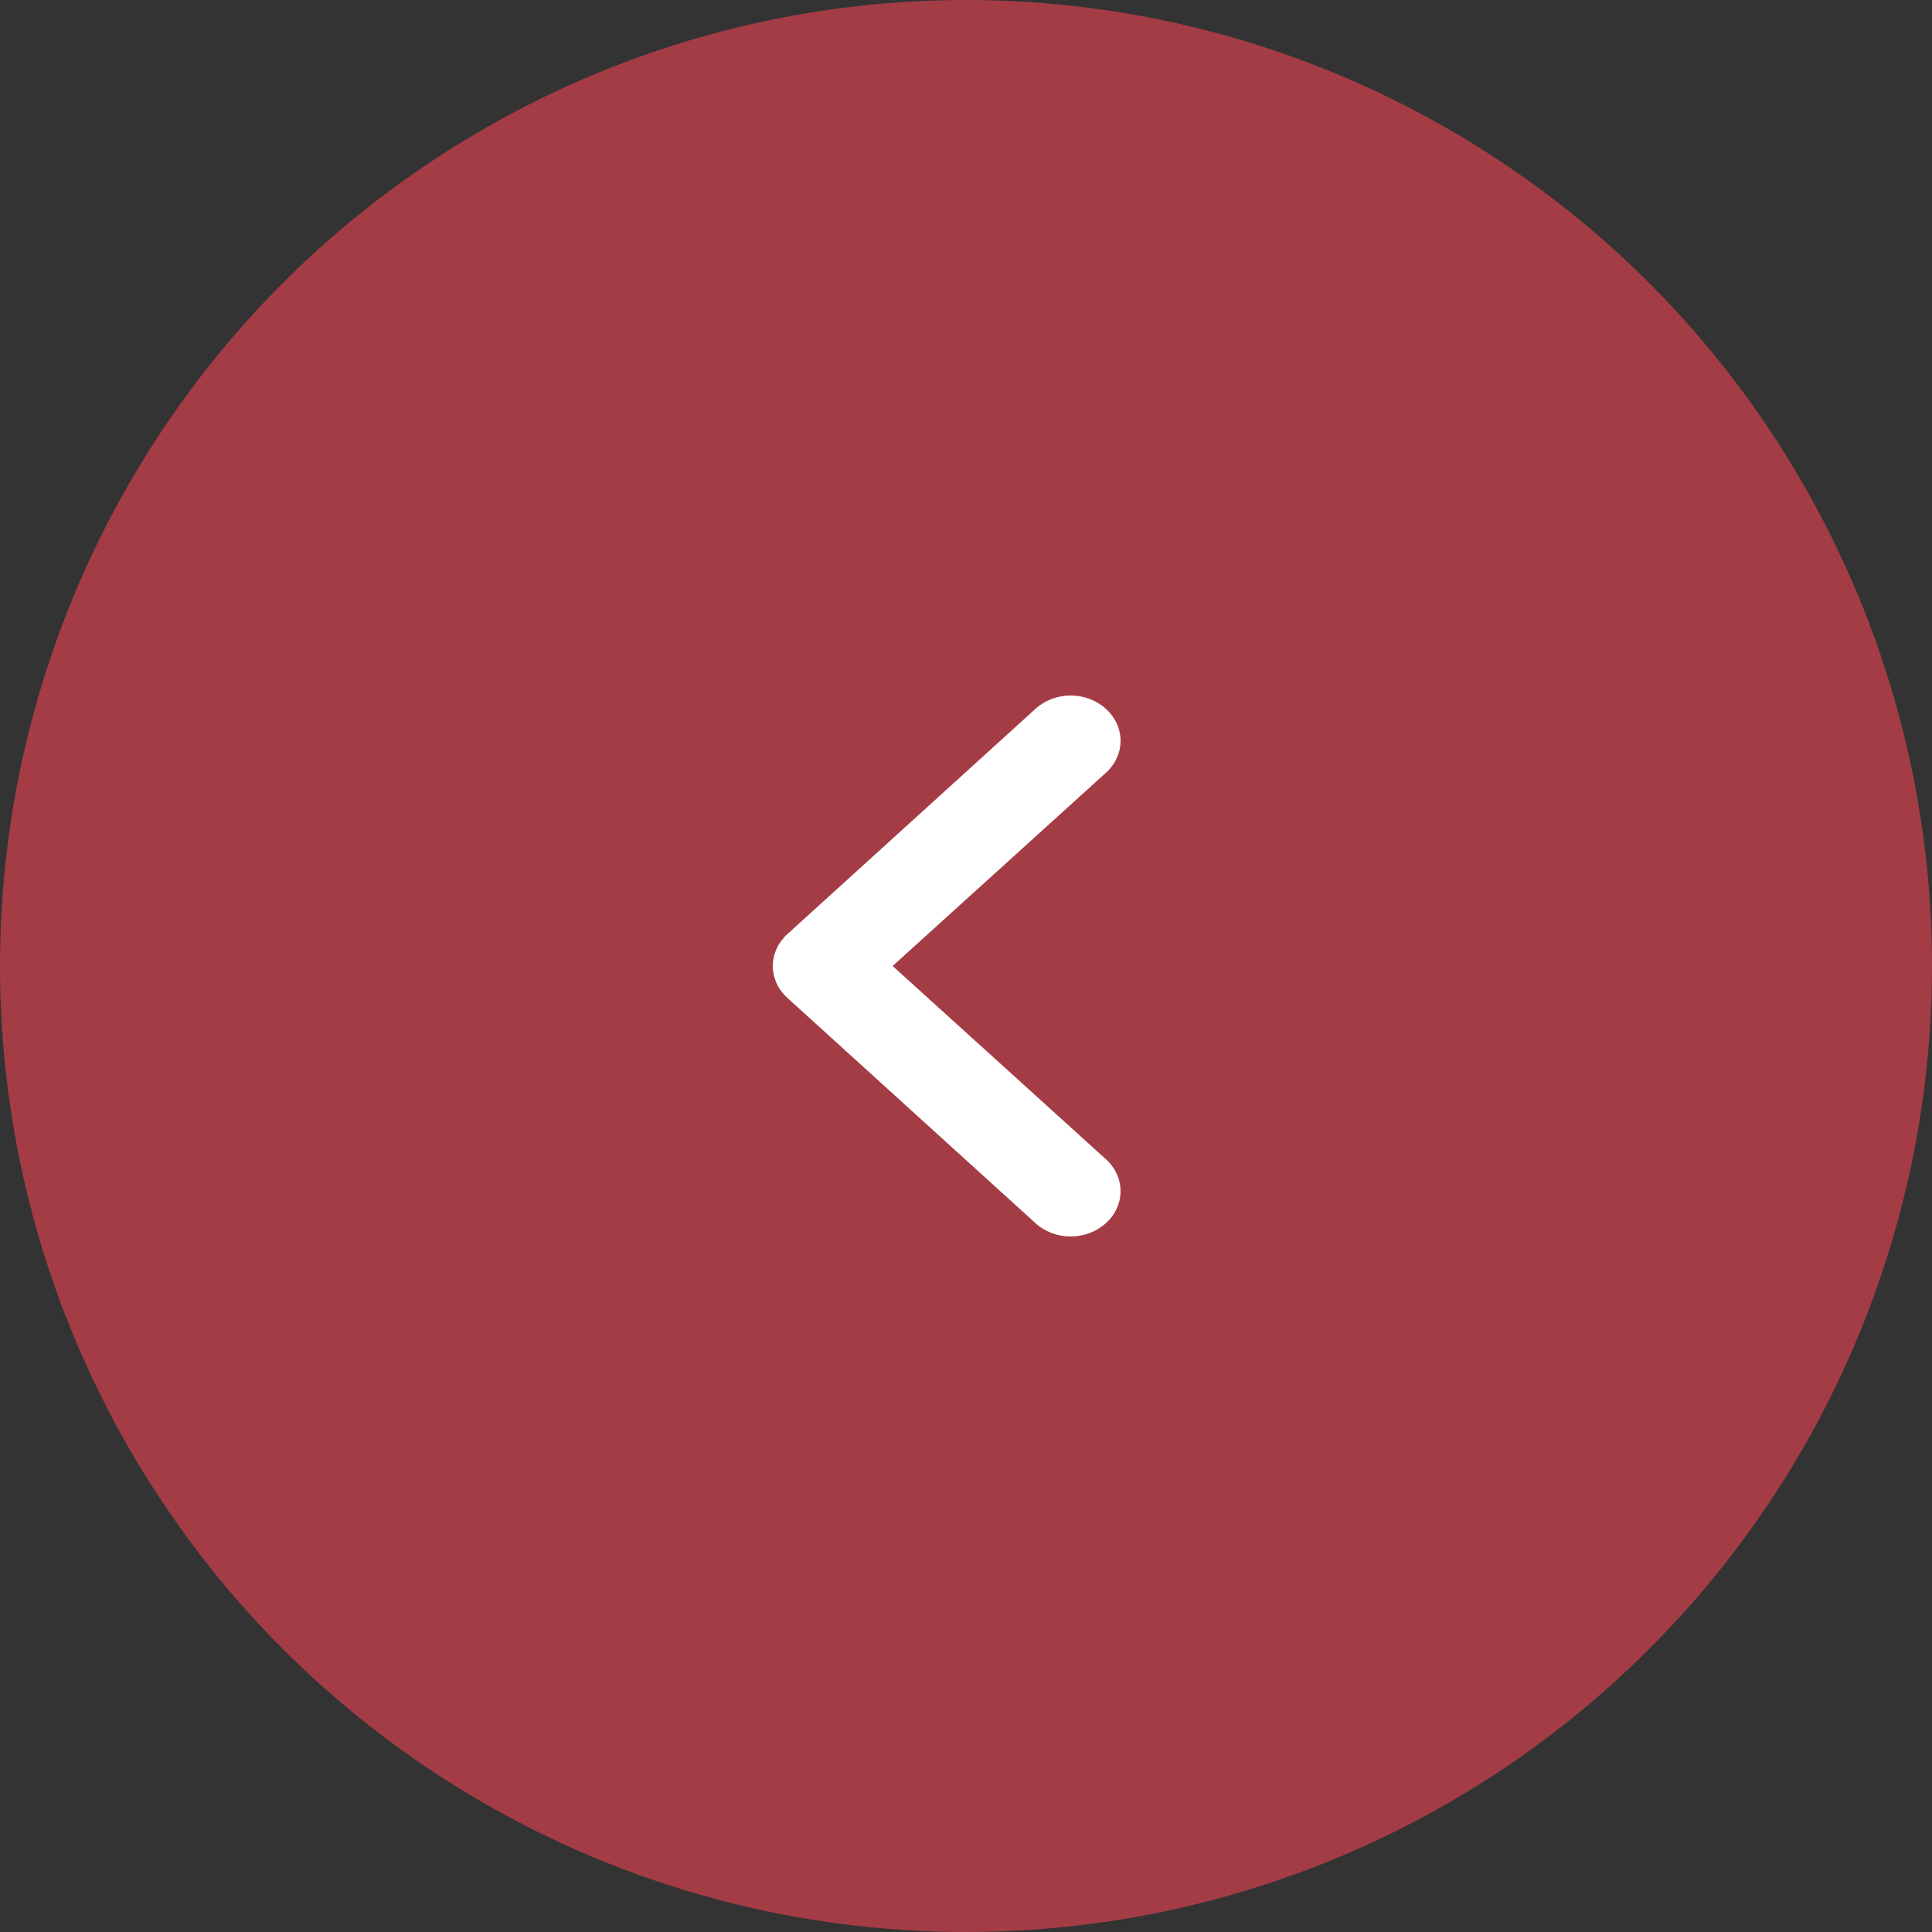 <?xml version="1.0" encoding="UTF-8"?> <svg xmlns="http://www.w3.org/2000/svg" width="50" height="50" viewBox="0 0 50 50" fill="none"><rect x="0" y="0" width="50" height="50" fill="#333333" stroke="none"/><circle cx="25" cy="25" r="25" transform="rotate(-180 25 25)" fill="#A43C46"></circle><path d="M28.62 18.345C28.501 18.235 28.359 18.149 28.203 18.09C28.046 18.03 27.878 18 27.709 18C27.54 18 27.372 18.03 27.215 18.09C27.059 18.149 26.917 18.235 26.798 18.345L20.38 24.172C20.259 24.281 20.164 24.41 20.099 24.552C20.034 24.694 20 24.846 20 25C20 25.154 20.034 25.306 20.099 25.448C20.164 25.59 20.259 25.719 20.38 25.828L26.798 31.655C26.917 31.765 27.059 31.851 27.215 31.91C27.372 31.97 27.54 32 27.709 32C27.878 32 28.046 31.97 28.203 31.91C28.359 31.851 28.501 31.765 28.62 31.655C28.741 31.547 28.836 31.418 28.901 31.276C28.966 31.134 29 30.982 29 30.828C29 30.674 28.966 30.521 28.901 30.38C28.836 30.237 28.741 30.108 28.62 30L23.101 25L28.62 20C28.741 19.892 28.836 19.763 28.901 19.62C28.966 19.479 29 19.326 29 19.172C29 19.018 28.966 18.866 28.901 18.724C28.836 18.582 28.741 18.453 28.62 18.345Z" fill="white"></path></svg> 